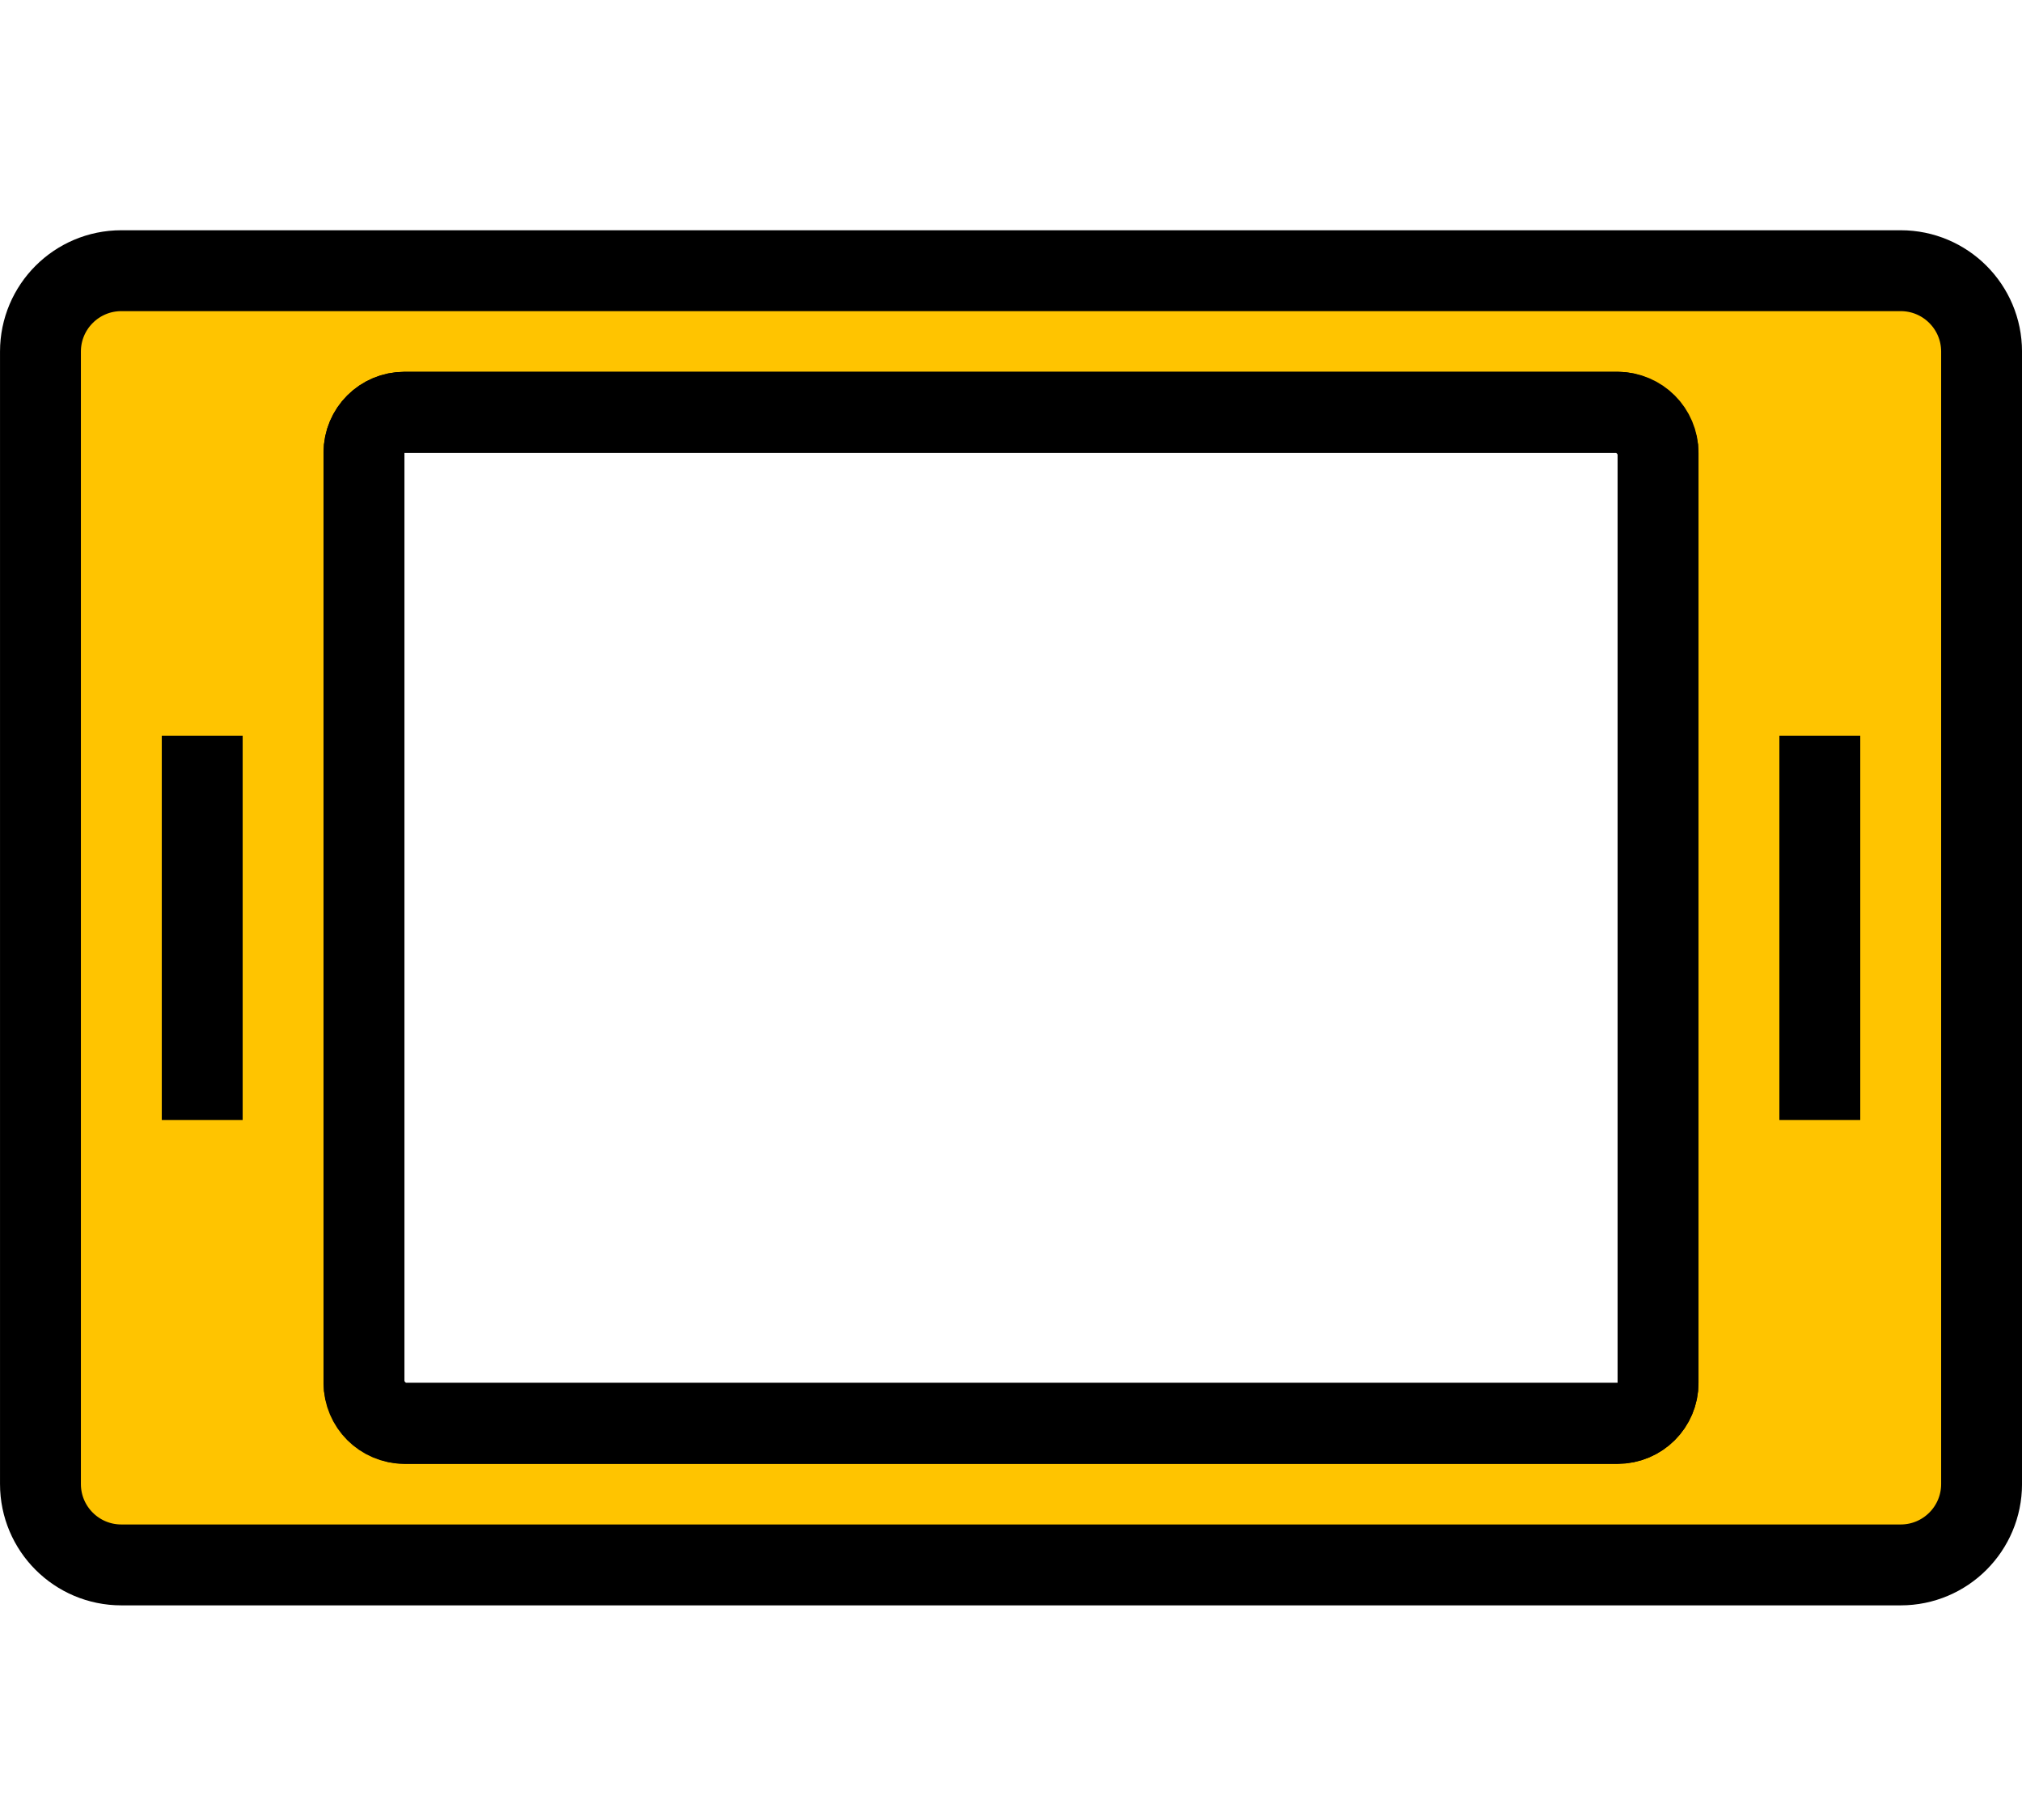 <svg xmlns="http://www.w3.org/2000/svg" height="90" viewBox="0 0 100 90" width="100"><g style="stroke:#000;stroke-width:4;fill:none;fill-rule:evenodd;stroke-linecap:square;stroke-linejoin:round" transform="translate(2.001 13.386)"><path d="m92 0c2.209 0 4 1.791 4 4v56c0 2.209-1.791 4-4 4h-88c-2.209 0-4-1.791-4-4v-56c0-2.209 1.791-4 4-4zm-14 7h-60c-1.105 0-2 .895-2 2v46c0 1.105.895 2 2 2h60c1.105 0 2-.895 2-2v-46c0-1.105-.895-2-2-2z" fill="#ffc400"></path><rect height="50" rx="2" width="64" x="16" y="7"></rect><path d="m8 25v15"></path><path d="m88 25v15"></path></g></svg>